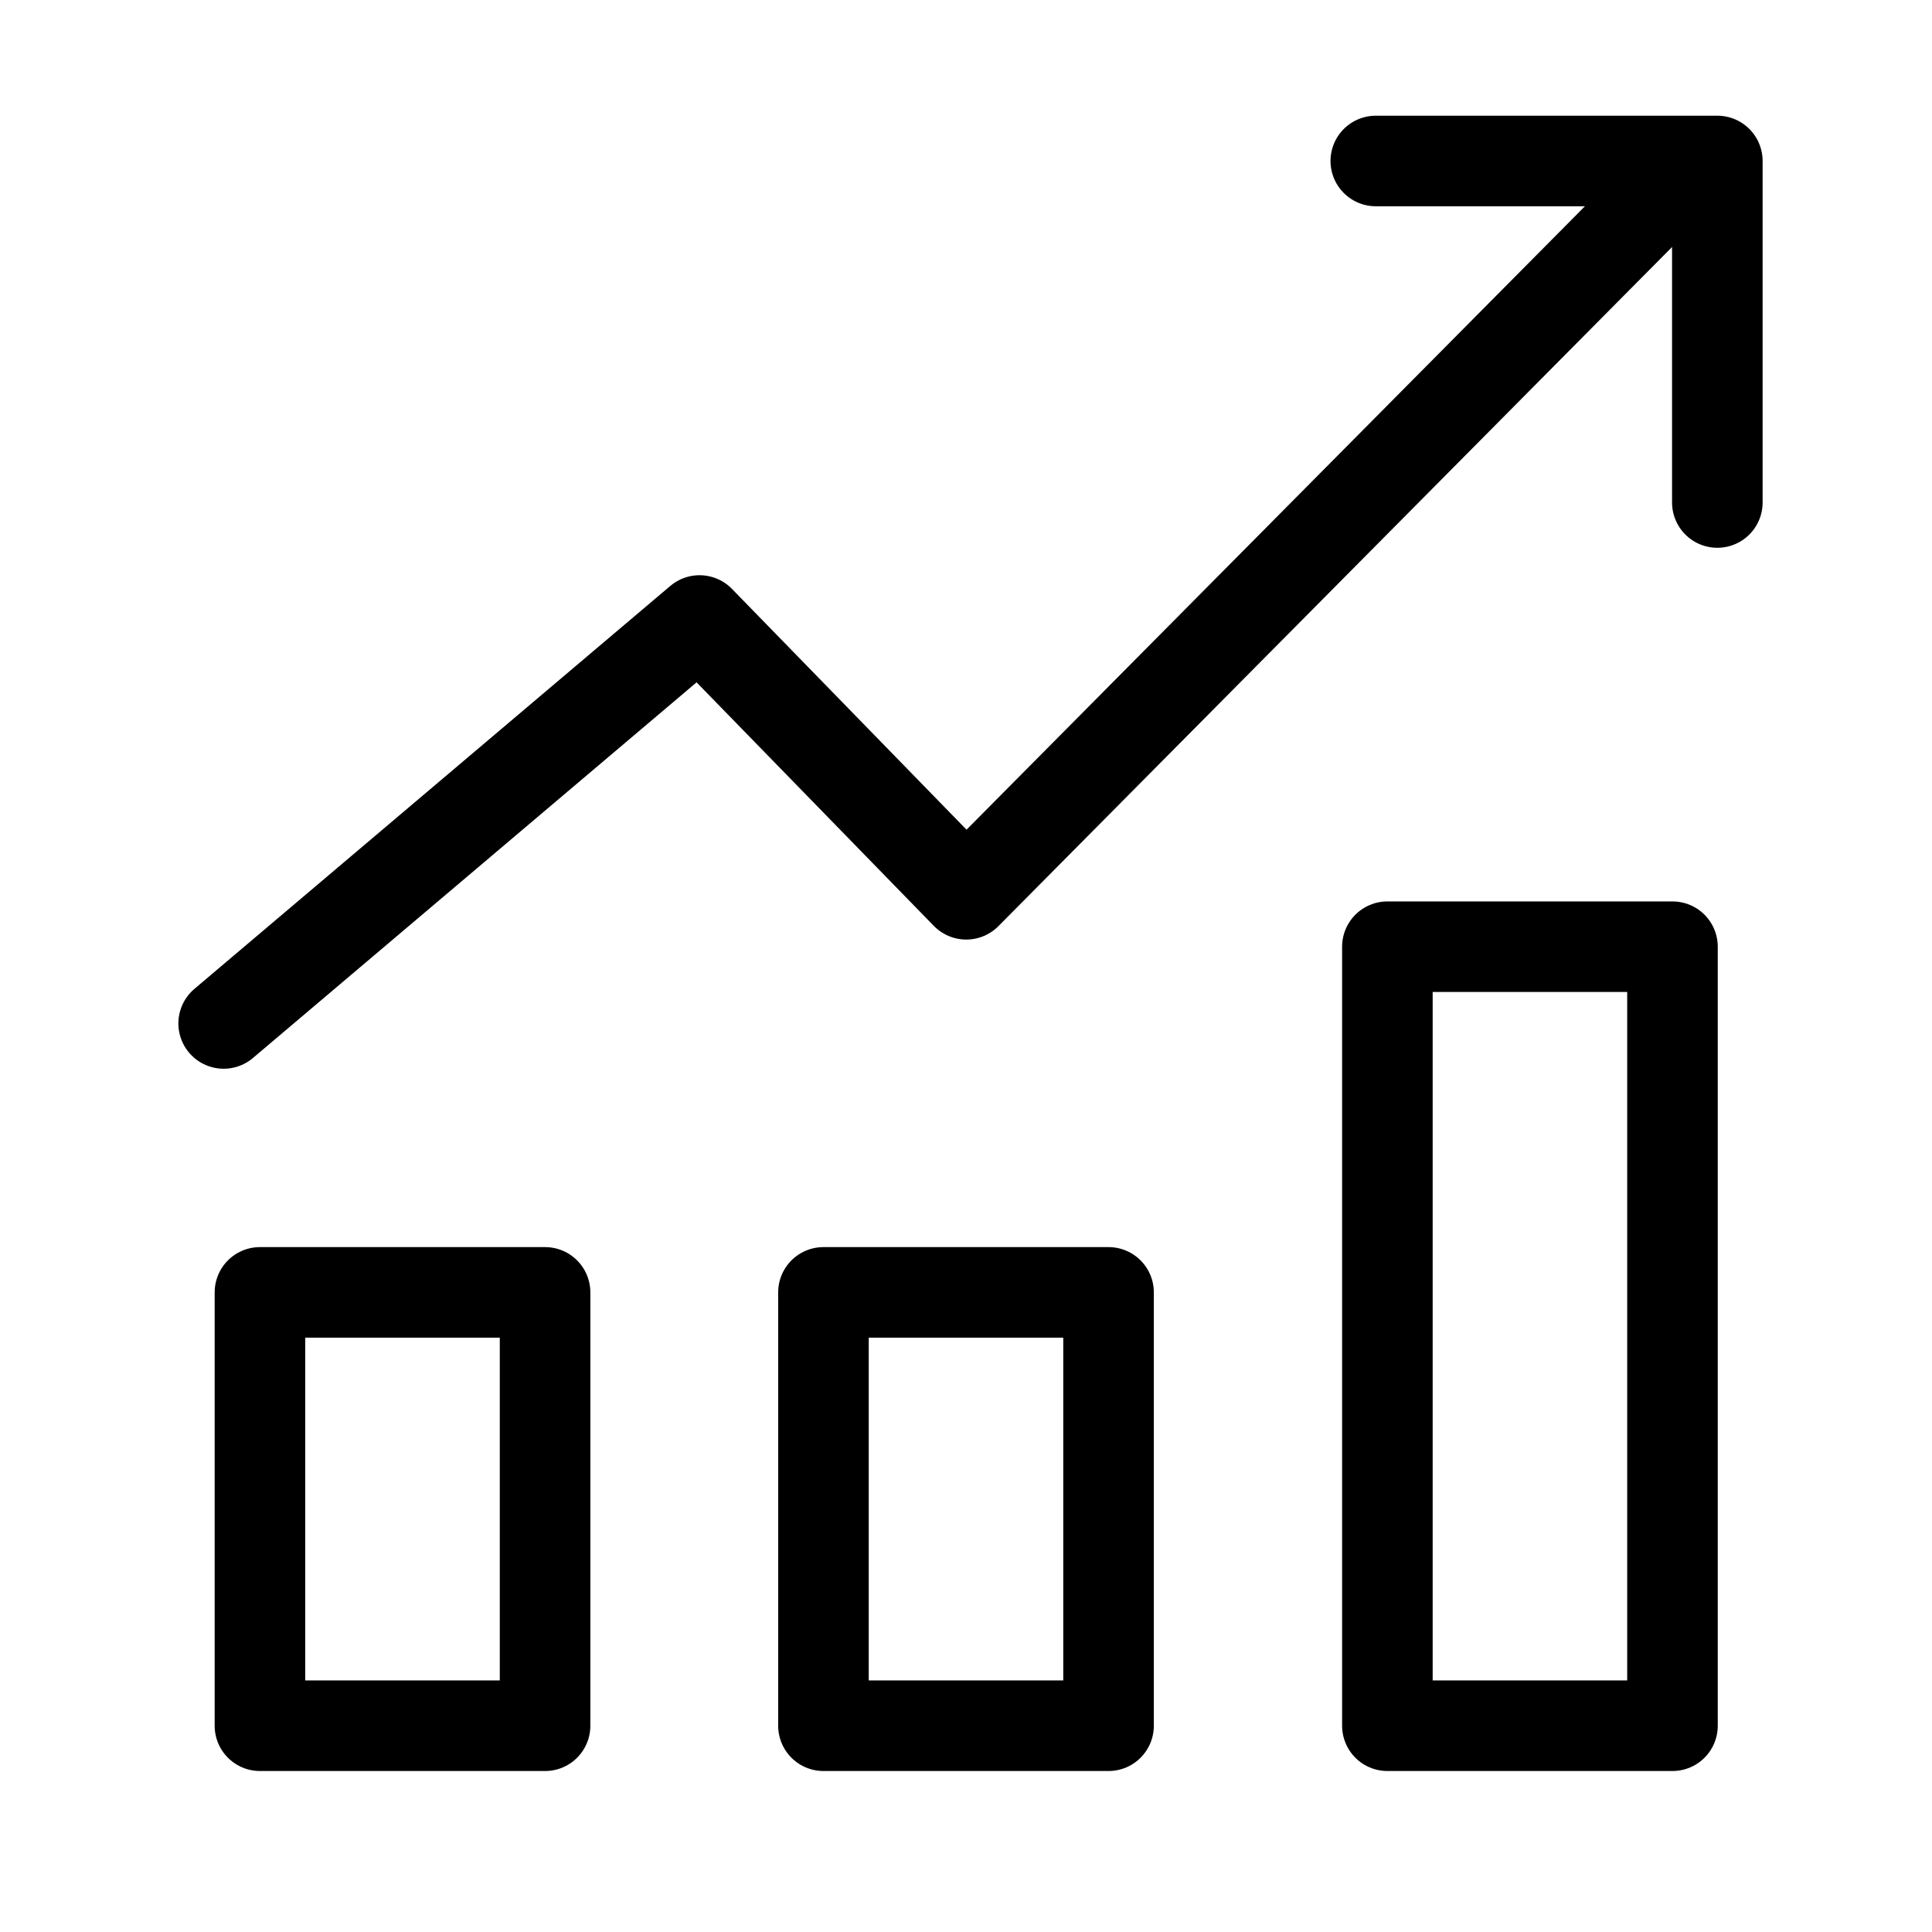 <svg width="64" height="64" viewBox="0 0 64 64" fill="none" xmlns="http://www.w3.org/2000/svg">
<g id="FinalPicts/Icon" clip-path="url(#clip0_6399_35281)">
<path id="Rectangle 42216" d="M8.611 57.167V42.812H18.056V57.167H8.611Z" stroke="black" stroke-width="3" stroke-linejoin="round"/>
<path id="Rectangle 42217" d="M27.278 57.167V42.812H36.722V57.167H27.278Z" stroke="black" stroke-width="3" stroke-linejoin="round"/>
<path id="Rectangle 42218" d="M45.959 57.167V31.361H55.403V57.167H45.959Z" stroke="black" stroke-width="3" stroke-linejoin="round"/>
<path id="Vector" d="M7.409 33.903L23.173 20.555L32.008 29.624L55.603 5.837" stroke="black" stroke-width="3" stroke-linecap="round" stroke-linejoin="round"/>
<path id="Vector_2" d="M45.575 5.333H56.889V16.646" stroke="black" stroke-width="3" stroke-linecap="round" stroke-linejoin="round"/>
</g>
<defs>
<clipPath id="clip0_6399_35281">
<rect width="64" height="64" fill="white"/>
</clipPath>
</defs>
</svg>
